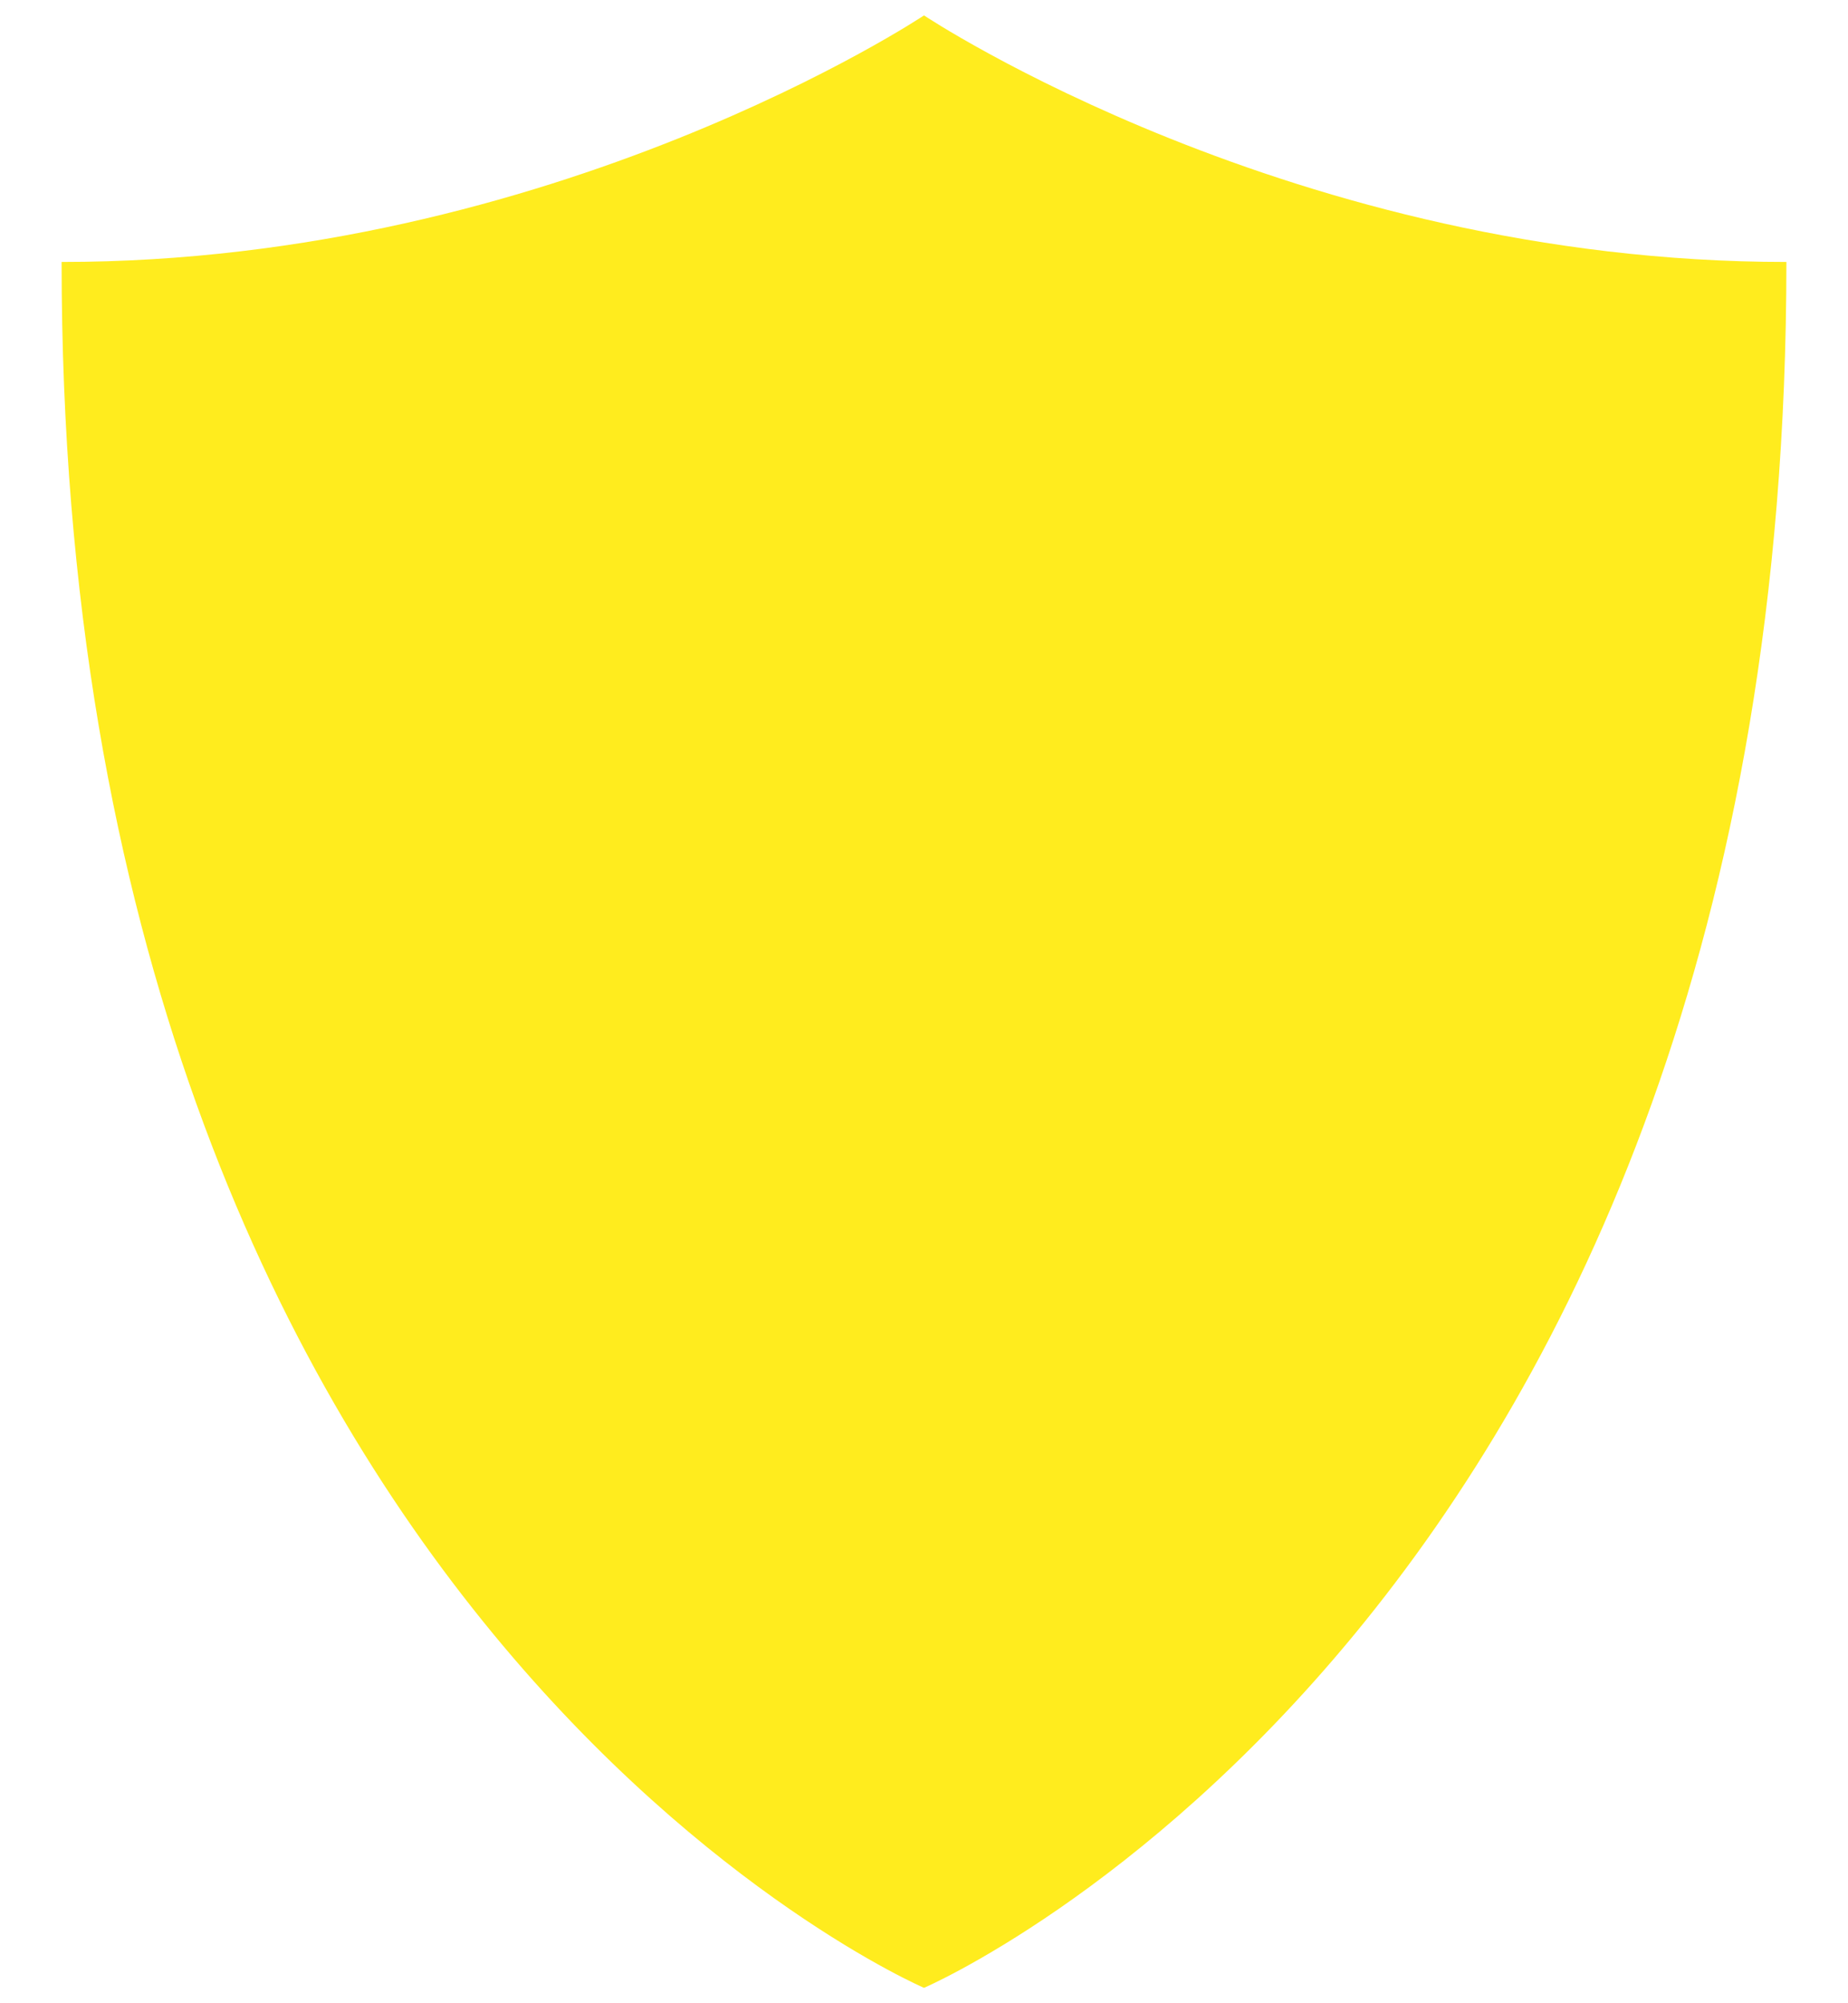 <svg width="24" height="26" viewBox="0 0 24 26" fill="none" xmlns="http://www.w3.org/2000/svg">
<g id="Group">
<path id="Vector" d="M12 0.2C12 0.2 16.8 3.4 23.2 3.4C23.2 21 12 25.8 12 25.8C12 25.8 0.8 21 0.8 3.4C7.2 3.4 12 0.2 12 0.2Z" fill="#FFEC1E"/>
</g>
</svg>
